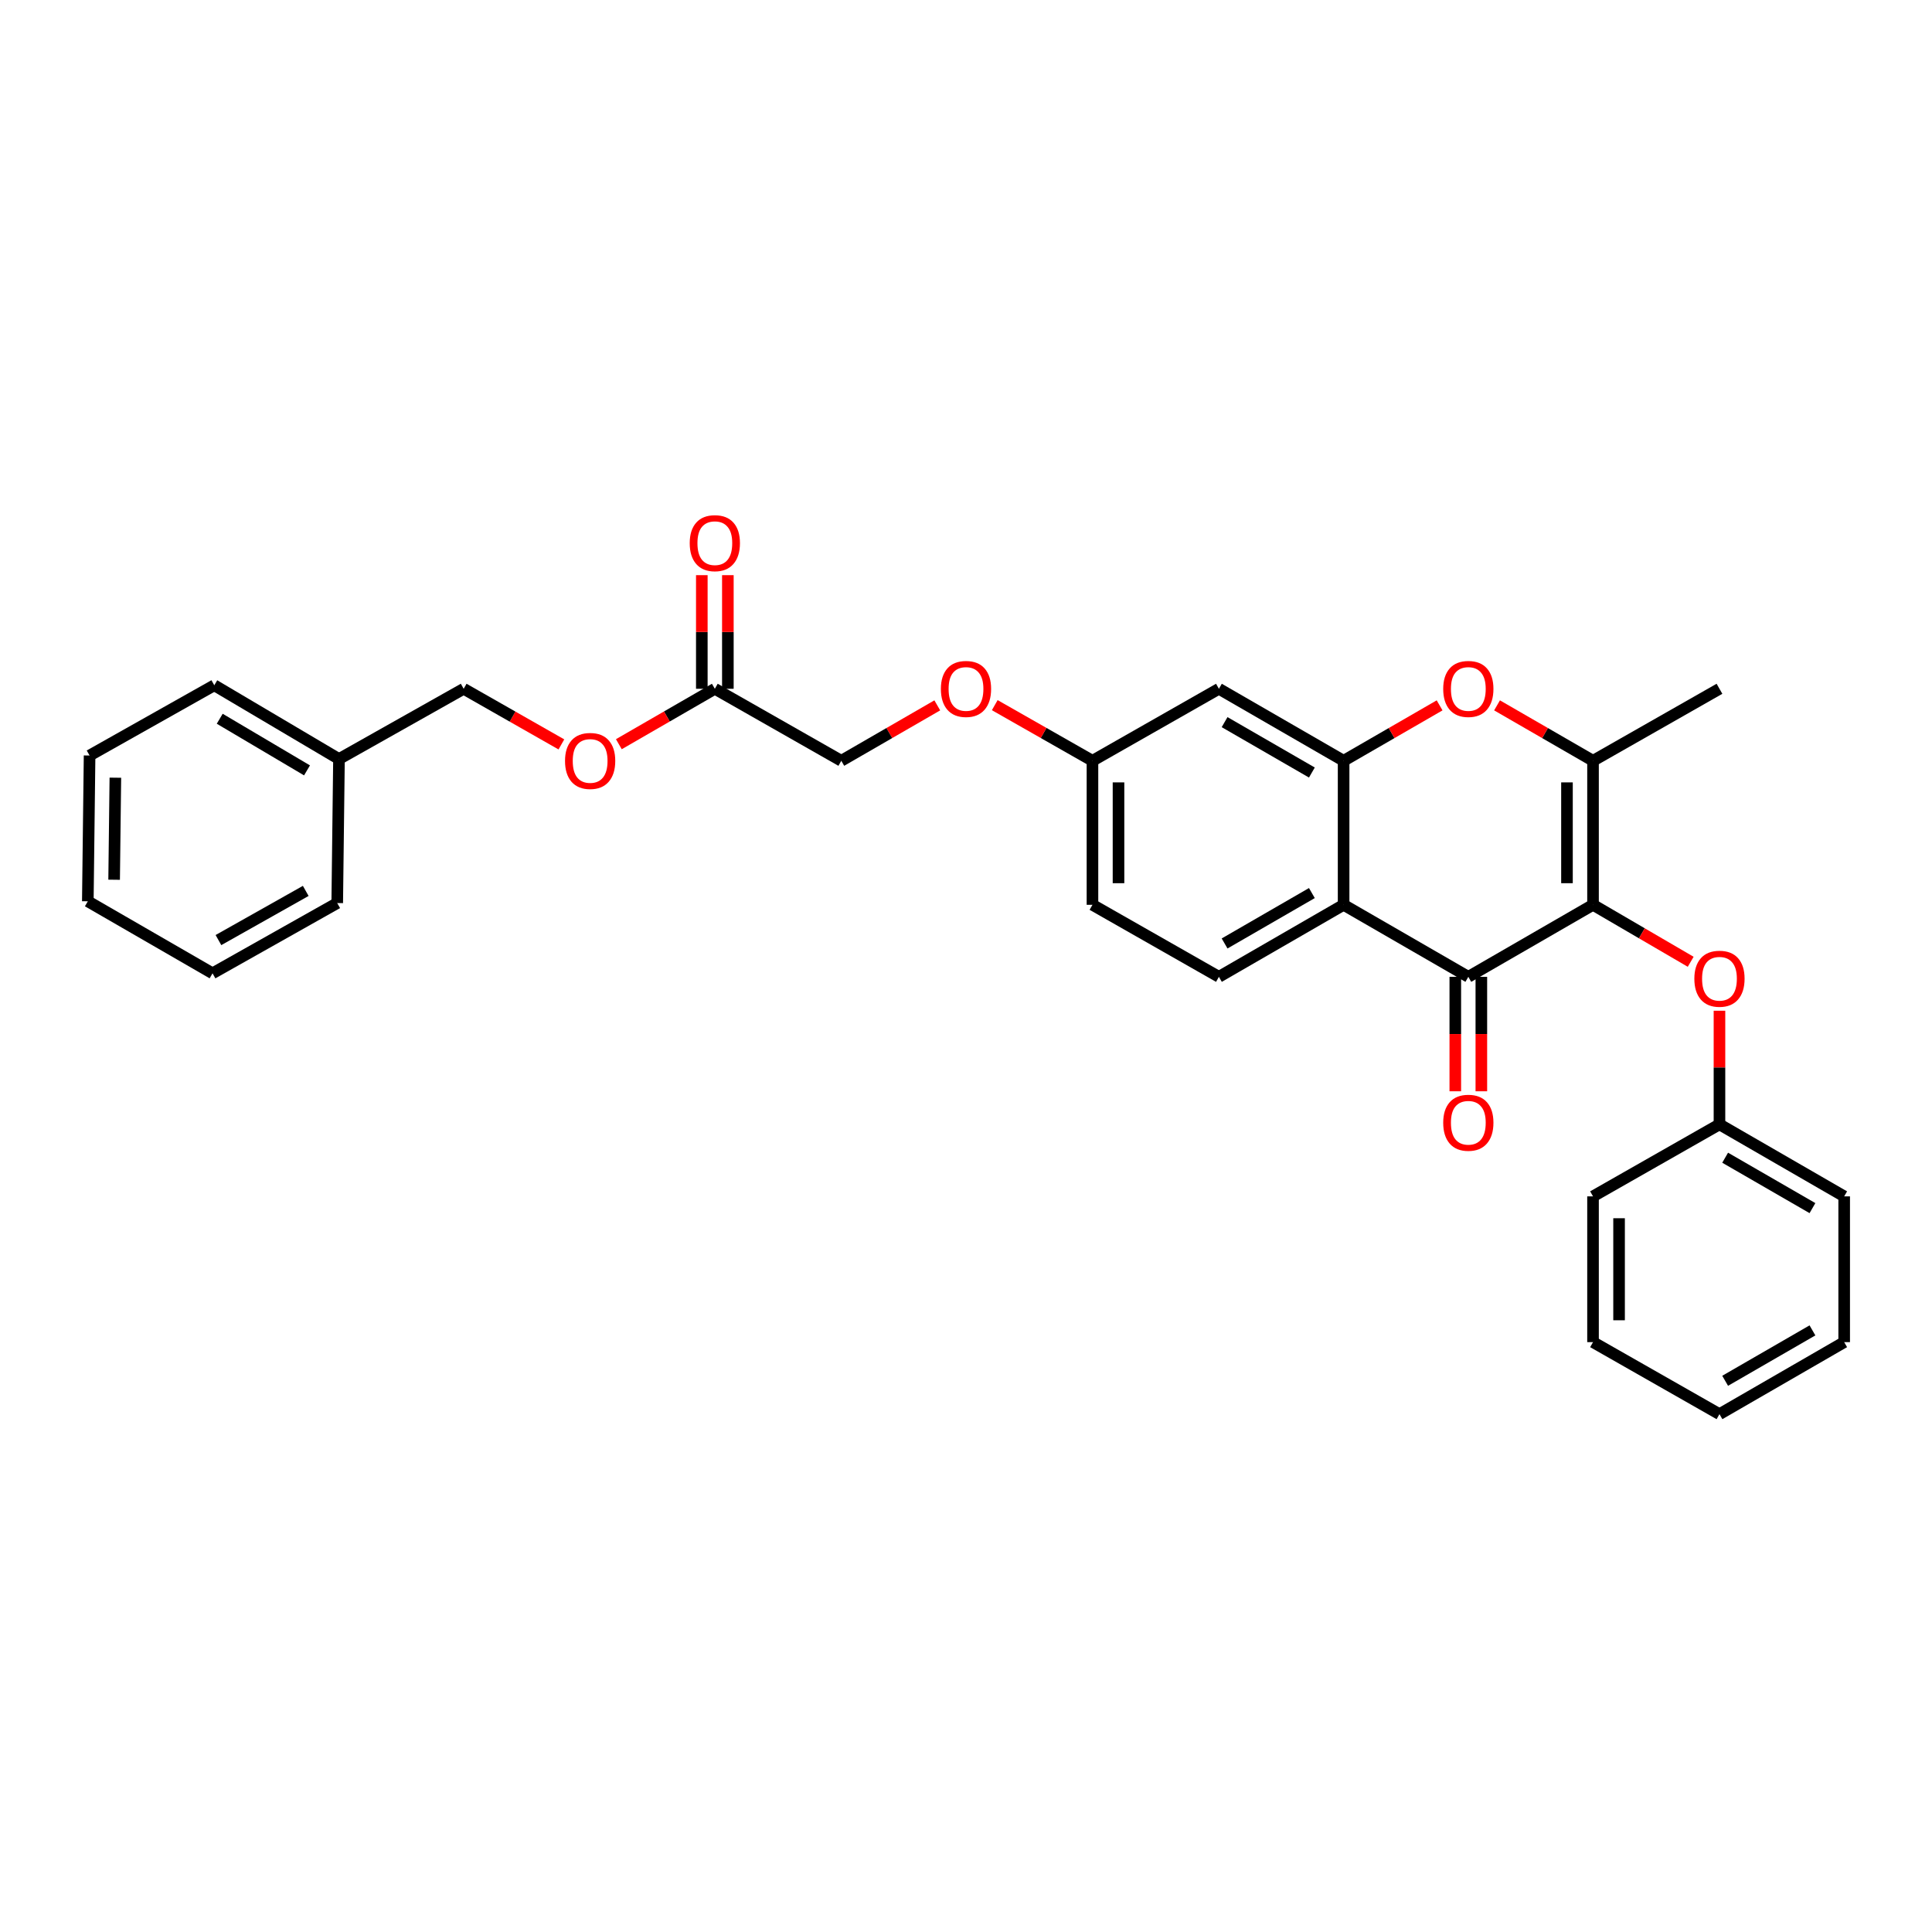 <?xml version='1.0' encoding='iso-8859-1'?>
<svg version='1.1' baseProfile='full'
              xmlns='http://www.w3.org/2000/svg'
                      xmlns:rdkit='http://www.rdkit.org/xml'
                      xmlns:xlink='http://www.w3.org/1999/xlink'
                  xml:space='preserve'
width='1000px' height='1000px' viewBox='0 0 1000 1000'>
<!-- END OF HEADER -->
<rect style='opacity:1.0;fill:#FFFFFF;stroke:none' width='1000' height='1000' x='0' y='0'> </rect>
<path class='bond-0' d='M 824.545,468.328 L 760.001,505.603' style='fill:none;fill-rule:evenodd;stroke:#000000;stroke-width:6px;stroke-linecap:butt;stroke-linejoin:miter;stroke-opacity:1' />
<path class='bond-1' d='M 824.545,468.328 L 824.545,393.779' style='fill:none;fill-rule:evenodd;stroke:#000000;stroke-width:6px;stroke-linecap:butt;stroke-linejoin:miter;stroke-opacity:1' />
<path class='bond-1' d='M 811.064,457.146 L 811.064,404.961' style='fill:none;fill-rule:evenodd;stroke:#000000;stroke-width:6px;stroke-linecap:butt;stroke-linejoin:miter;stroke-opacity:1' />
<path class='bond-2' d='M 824.545,468.328 L 849.822,483.074' style='fill:none;fill-rule:evenodd;stroke:#000000;stroke-width:6px;stroke-linecap:butt;stroke-linejoin:miter;stroke-opacity:1' />
<path class='bond-2' d='M 849.822,483.074 L 875.1,497.82' style='fill:none;fill-rule:evenodd;stroke:#FF0000;stroke-width:6px;stroke-linecap:butt;stroke-linejoin:miter;stroke-opacity:1' />
<path class='bond-3' d='M 760.001,505.603 L 695.45,468.328' style='fill:none;fill-rule:evenodd;stroke:#000000;stroke-width:6px;stroke-linecap:butt;stroke-linejoin:miter;stroke-opacity:1' />
<path class='bond-4' d='M 753.261,505.603 L 753.261,535.224' style='fill:none;fill-rule:evenodd;stroke:#000000;stroke-width:6px;stroke-linecap:butt;stroke-linejoin:miter;stroke-opacity:1' />
<path class='bond-4' d='M 753.261,535.224 L 753.261,564.845' style='fill:none;fill-rule:evenodd;stroke:#FF0000;stroke-width:6px;stroke-linecap:butt;stroke-linejoin:miter;stroke-opacity:1' />
<path class='bond-4' d='M 766.742,505.603 L 766.742,535.224' style='fill:none;fill-rule:evenodd;stroke:#000000;stroke-width:6px;stroke-linecap:butt;stroke-linejoin:miter;stroke-opacity:1' />
<path class='bond-4' d='M 766.742,535.224 L 766.742,564.845' style='fill:none;fill-rule:evenodd;stroke:#FF0000;stroke-width:6px;stroke-linecap:butt;stroke-linejoin:miter;stroke-opacity:1' />
<path class='bond-5' d='M 695.45,468.328 L 630.907,505.603' style='fill:none;fill-rule:evenodd;stroke:#000000;stroke-width:6px;stroke-linecap:butt;stroke-linejoin:miter;stroke-opacity:1' />
<path class='bond-5' d='M 679.027,462.245 L 633.847,488.338' style='fill:none;fill-rule:evenodd;stroke:#000000;stroke-width:6px;stroke-linecap:butt;stroke-linejoin:miter;stroke-opacity:1' />
<path class='bond-6' d='M 695.45,468.328 L 695.45,393.779' style='fill:none;fill-rule:evenodd;stroke:#000000;stroke-width:6px;stroke-linecap:butt;stroke-linejoin:miter;stroke-opacity:1' />
<path class='bond-7' d='M 824.545,393.779 L 799.705,379.436' style='fill:none;fill-rule:evenodd;stroke:#000000;stroke-width:6px;stroke-linecap:butt;stroke-linejoin:miter;stroke-opacity:1' />
<path class='bond-7' d='M 799.705,379.436 L 774.865,365.094' style='fill:none;fill-rule:evenodd;stroke:#FF0000;stroke-width:6px;stroke-linecap:butt;stroke-linejoin:miter;stroke-opacity:1' />
<path class='bond-8' d='M 824.545,393.779 L 889.994,356.512' style='fill:none;fill-rule:evenodd;stroke:#000000;stroke-width:6px;stroke-linecap:butt;stroke-linejoin:miter;stroke-opacity:1' />
<path class='bond-9' d='M 695.45,393.779 L 720.294,379.436' style='fill:none;fill-rule:evenodd;stroke:#000000;stroke-width:6px;stroke-linecap:butt;stroke-linejoin:miter;stroke-opacity:1' />
<path class='bond-9' d='M 720.294,379.436 L 745.138,365.093' style='fill:none;fill-rule:evenodd;stroke:#FF0000;stroke-width:6px;stroke-linecap:butt;stroke-linejoin:miter;stroke-opacity:1' />
<path class='bond-10' d='M 695.45,393.779 L 630.907,356.512' style='fill:none;fill-rule:evenodd;stroke:#000000;stroke-width:6px;stroke-linecap:butt;stroke-linejoin:miter;stroke-opacity:1' />
<path class='bond-10' d='M 679.028,399.863 L 633.848,373.776' style='fill:none;fill-rule:evenodd;stroke:#000000;stroke-width:6px;stroke-linecap:butt;stroke-linejoin:miter;stroke-opacity:1' />
<path class='bond-11' d='M 889.994,523.155 L 889.994,552.56' style='fill:none;fill-rule:evenodd;stroke:#FF0000;stroke-width:6px;stroke-linecap:butt;stroke-linejoin:miter;stroke-opacity:1' />
<path class='bond-11' d='M 889.994,552.56 L 889.994,581.965' style='fill:none;fill-rule:evenodd;stroke:#000000;stroke-width:6px;stroke-linecap:butt;stroke-linejoin:miter;stroke-opacity:1' />
<path class='bond-12' d='M 630.907,356.512 L 565.457,393.779' style='fill:none;fill-rule:evenodd;stroke:#000000;stroke-width:6px;stroke-linecap:butt;stroke-linejoin:miter;stroke-opacity:1' />
<path class='bond-13' d='M 630.907,505.603 L 565.457,468.328' style='fill:none;fill-rule:evenodd;stroke:#000000;stroke-width:6px;stroke-linecap:butt;stroke-linejoin:miter;stroke-opacity:1' />
<path class='bond-14' d='M 369.999,356.512 L 435.457,393.779' style='fill:none;fill-rule:evenodd;stroke:#000000;stroke-width:6px;stroke-linecap:butt;stroke-linejoin:miter;stroke-opacity:1' />
<path class='bond-15' d='M 376.74,356.512 L 376.74,327.107' style='fill:none;fill-rule:evenodd;stroke:#000000;stroke-width:6px;stroke-linecap:butt;stroke-linejoin:miter;stroke-opacity:1' />
<path class='bond-15' d='M 376.74,327.107 L 376.74,297.703' style='fill:none;fill-rule:evenodd;stroke:#FF0000;stroke-width:6px;stroke-linecap:butt;stroke-linejoin:miter;stroke-opacity:1' />
<path class='bond-15' d='M 363.259,356.512 L 363.259,327.107' style='fill:none;fill-rule:evenodd;stroke:#000000;stroke-width:6px;stroke-linecap:butt;stroke-linejoin:miter;stroke-opacity:1' />
<path class='bond-15' d='M 363.259,327.107 L 363.259,297.703' style='fill:none;fill-rule:evenodd;stroke:#FF0000;stroke-width:6px;stroke-linecap:butt;stroke-linejoin:miter;stroke-opacity:1' />
<path class='bond-16' d='M 369.999,356.512 L 345.159,370.854' style='fill:none;fill-rule:evenodd;stroke:#000000;stroke-width:6px;stroke-linecap:butt;stroke-linejoin:miter;stroke-opacity:1' />
<path class='bond-16' d='M 345.159,370.854 L 320.319,385.197' style='fill:none;fill-rule:evenodd;stroke:#FF0000;stroke-width:6px;stroke-linecap:butt;stroke-linejoin:miter;stroke-opacity:1' />
<path class='bond-17' d='M 290.573,385.305 L 265.286,370.909' style='fill:none;fill-rule:evenodd;stroke:#FF0000;stroke-width:6px;stroke-linecap:butt;stroke-linejoin:miter;stroke-opacity:1' />
<path class='bond-17' d='M 265.286,370.909 L 239.999,356.512' style='fill:none;fill-rule:evenodd;stroke:#000000;stroke-width:6px;stroke-linecap:butt;stroke-linejoin:miter;stroke-opacity:1' />
<path class='bond-18' d='M 565.457,393.779 L 540.17,379.382' style='fill:none;fill-rule:evenodd;stroke:#000000;stroke-width:6px;stroke-linecap:butt;stroke-linejoin:miter;stroke-opacity:1' />
<path class='bond-18' d='M 540.17,379.382 L 514.883,364.985' style='fill:none;fill-rule:evenodd;stroke:#FF0000;stroke-width:6px;stroke-linecap:butt;stroke-linejoin:miter;stroke-opacity:1' />
<path class='bond-19' d='M 565.457,393.779 L 565.457,468.328' style='fill:none;fill-rule:evenodd;stroke:#000000;stroke-width:6px;stroke-linecap:butt;stroke-linejoin:miter;stroke-opacity:1' />
<path class='bond-19' d='M 578.938,404.961 L 578.938,457.146' style='fill:none;fill-rule:evenodd;stroke:#000000;stroke-width:6px;stroke-linecap:butt;stroke-linejoin:miter;stroke-opacity:1' />
<path class='bond-20' d='M 485.137,365.094 L 460.297,379.436' style='fill:none;fill-rule:evenodd;stroke:#FF0000;stroke-width:6px;stroke-linecap:butt;stroke-linejoin:miter;stroke-opacity:1' />
<path class='bond-20' d='M 460.297,379.436 L 435.457,393.779' style='fill:none;fill-rule:evenodd;stroke:#000000;stroke-width:6px;stroke-linecap:butt;stroke-linejoin:miter;stroke-opacity:1' />
<path class='bond-21' d='M 889.994,581.965 L 954.545,619.239' style='fill:none;fill-rule:evenodd;stroke:#000000;stroke-width:6px;stroke-linecap:butt;stroke-linejoin:miter;stroke-opacity:1' />
<path class='bond-21' d='M 892.936,599.23 L 938.122,625.322' style='fill:none;fill-rule:evenodd;stroke:#000000;stroke-width:6px;stroke-linecap:butt;stroke-linejoin:miter;stroke-opacity:1' />
<path class='bond-22' d='M 889.994,581.965 L 824.545,619.239' style='fill:none;fill-rule:evenodd;stroke:#000000;stroke-width:6px;stroke-linecap:butt;stroke-linejoin:miter;stroke-opacity:1' />
<path class='bond-23' d='M 239.999,356.512 L 175.455,392.873' style='fill:none;fill-rule:evenodd;stroke:#000000;stroke-width:6px;stroke-linecap:butt;stroke-linejoin:miter;stroke-opacity:1' />
<path class='bond-24' d='M 175.455,392.873 L 110.912,354.692' style='fill:none;fill-rule:evenodd;stroke:#000000;stroke-width:6px;stroke-linecap:butt;stroke-linejoin:miter;stroke-opacity:1' />
<path class='bond-24' d='M 158.91,398.748 L 113.73,372.022' style='fill:none;fill-rule:evenodd;stroke:#000000;stroke-width:6px;stroke-linecap:butt;stroke-linejoin:miter;stroke-opacity:1' />
<path class='bond-25' d='M 175.455,392.873 L 174.549,467.422' style='fill:none;fill-rule:evenodd;stroke:#000000;stroke-width:6px;stroke-linecap:butt;stroke-linejoin:miter;stroke-opacity:1' />
<path class='bond-26' d='M 954.545,619.239 L 954.545,694.687' style='fill:none;fill-rule:evenodd;stroke:#000000;stroke-width:6px;stroke-linecap:butt;stroke-linejoin:miter;stroke-opacity:1' />
<path class='bond-27' d='M 824.545,619.239 L 824.545,694.687' style='fill:none;fill-rule:evenodd;stroke:#000000;stroke-width:6px;stroke-linecap:butt;stroke-linejoin:miter;stroke-opacity:1' />
<path class='bond-27' d='M 838.026,630.556 L 838.026,683.37' style='fill:none;fill-rule:evenodd;stroke:#000000;stroke-width:6px;stroke-linecap:butt;stroke-linejoin:miter;stroke-opacity:1' />
<path class='bond-28' d='M 110.912,354.692 L 46.368,391.053' style='fill:none;fill-rule:evenodd;stroke:#000000;stroke-width:6px;stroke-linecap:butt;stroke-linejoin:miter;stroke-opacity:1' />
<path class='bond-29' d='M 174.549,467.422 L 110.006,503.783' style='fill:none;fill-rule:evenodd;stroke:#000000;stroke-width:6px;stroke-linecap:butt;stroke-linejoin:miter;stroke-opacity:1' />
<path class='bond-29' d='M 158.251,461.131 L 113.07,486.584' style='fill:none;fill-rule:evenodd;stroke:#000000;stroke-width:6px;stroke-linecap:butt;stroke-linejoin:miter;stroke-opacity:1' />
<path class='bond-30' d='M 824.545,694.687 L 889.994,731.962' style='fill:none;fill-rule:evenodd;stroke:#000000;stroke-width:6px;stroke-linecap:butt;stroke-linejoin:miter;stroke-opacity:1' />
<path class='bond-31' d='M 46.368,391.053 L 45.455,466.508' style='fill:none;fill-rule:evenodd;stroke:#000000;stroke-width:6px;stroke-linecap:butt;stroke-linejoin:miter;stroke-opacity:1' />
<path class='bond-31' d='M 59.711,402.534 L 59.072,455.353' style='fill:none;fill-rule:evenodd;stroke:#000000;stroke-width:6px;stroke-linecap:butt;stroke-linejoin:miter;stroke-opacity:1' />
<path class='bond-32' d='M 110.006,503.783 L 45.455,466.508' style='fill:none;fill-rule:evenodd;stroke:#000000;stroke-width:6px;stroke-linecap:butt;stroke-linejoin:miter;stroke-opacity:1' />
<path class='bond-33' d='M 954.545,694.687 L 889.994,731.962' style='fill:none;fill-rule:evenodd;stroke:#000000;stroke-width:6px;stroke-linecap:butt;stroke-linejoin:miter;stroke-opacity:1' />
<path class='bond-33' d='M 938.122,688.604 L 892.936,714.696' style='fill:none;fill-rule:evenodd;stroke:#000000;stroke-width:6px;stroke-linecap:butt;stroke-linejoin:miter;stroke-opacity:1' />
<path  class='atom-5' d='M 747.001 356.592
Q 747.001 349.792, 750.361 345.992
Q 753.721 342.192, 760.001 342.192
Q 766.281 342.192, 769.641 345.992
Q 773.001 349.792, 773.001 356.592
Q 773.001 363.472, 769.601 367.392
Q 766.201 371.272, 760.001 371.272
Q 753.761 371.272, 750.361 367.392
Q 747.001 363.512, 747.001 356.592
M 760.001 368.072
Q 764.321 368.072, 766.641 365.192
Q 769.001 362.272, 769.001 356.592
Q 769.001 351.032, 766.641 348.232
Q 764.321 345.392, 760.001 345.392
Q 755.681 345.392, 753.321 348.192
Q 751.001 350.992, 751.001 356.592
Q 751.001 362.312, 753.321 365.192
Q 755.681 368.072, 760.001 368.072
' fill='#FF0000'/>
<path  class='atom-6' d='M 876.994 506.589
Q 876.994 499.789, 880.354 495.989
Q 883.714 492.189, 889.994 492.189
Q 896.274 492.189, 899.634 495.989
Q 902.994 499.789, 902.994 506.589
Q 902.994 513.469, 899.594 517.389
Q 896.194 521.269, 889.994 521.269
Q 883.754 521.269, 880.354 517.389
Q 876.994 513.509, 876.994 506.589
M 889.994 518.069
Q 894.314 518.069, 896.634 515.189
Q 898.994 512.269, 898.994 506.589
Q 898.994 501.029, 896.634 498.229
Q 894.314 495.389, 889.994 495.389
Q 885.674 495.389, 883.314 498.189
Q 880.994 500.989, 880.994 506.589
Q 880.994 512.309, 883.314 515.189
Q 885.674 518.069, 889.994 518.069
' fill='#FF0000'/>
<path  class='atom-10' d='M 747.001 581.131
Q 747.001 574.331, 750.361 570.531
Q 753.721 566.731, 760.001 566.731
Q 766.281 566.731, 769.641 570.531
Q 773.001 574.331, 773.001 581.131
Q 773.001 588.011, 769.601 591.931
Q 766.201 595.811, 760.001 595.811
Q 753.761 595.811, 750.361 591.931
Q 747.001 588.051, 747.001 581.131
M 760.001 592.611
Q 764.321 592.611, 766.641 589.731
Q 769.001 586.811, 769.001 581.131
Q 769.001 575.571, 766.641 572.771
Q 764.321 569.931, 760.001 569.931
Q 755.681 569.931, 753.321 572.731
Q 751.001 575.531, 751.001 581.131
Q 751.001 586.851, 753.321 589.731
Q 755.681 592.611, 760.001 592.611
' fill='#FF0000'/>
<path  class='atom-11' d='M 356.999 281.136
Q 356.999 274.336, 360.359 270.536
Q 363.719 266.736, 369.999 266.736
Q 376.279 266.736, 379.639 270.536
Q 382.999 274.336, 382.999 281.136
Q 382.999 288.016, 379.599 291.936
Q 376.199 295.816, 369.999 295.816
Q 363.759 295.816, 360.359 291.936
Q 356.999 288.056, 356.999 281.136
M 369.999 292.616
Q 374.319 292.616, 376.639 289.736
Q 378.999 286.816, 378.999 281.136
Q 378.999 275.576, 376.639 272.776
Q 374.319 269.936, 369.999 269.936
Q 365.679 269.936, 363.319 272.736
Q 360.999 275.536, 360.999 281.136
Q 360.999 286.856, 363.319 289.736
Q 365.679 292.616, 369.999 292.616
' fill='#FF0000'/>
<path  class='atom-12' d='M 292.456 393.859
Q 292.456 387.059, 295.816 383.259
Q 299.176 379.459, 305.456 379.459
Q 311.736 379.459, 315.096 383.259
Q 318.456 387.059, 318.456 393.859
Q 318.456 400.739, 315.056 404.659
Q 311.656 408.539, 305.456 408.539
Q 299.216 408.539, 295.816 404.659
Q 292.456 400.779, 292.456 393.859
M 305.456 405.339
Q 309.776 405.339, 312.096 402.459
Q 314.456 399.539, 314.456 393.859
Q 314.456 388.299, 312.096 385.499
Q 309.776 382.659, 305.456 382.659
Q 301.136 382.659, 298.776 385.459
Q 296.456 388.259, 296.456 393.859
Q 296.456 399.579, 298.776 402.459
Q 301.136 405.339, 305.456 405.339
' fill='#FF0000'/>
<path  class='atom-14' d='M 487 356.592
Q 487 349.792, 490.36 345.992
Q 493.72 342.192, 500 342.192
Q 506.28 342.192, 509.64 345.992
Q 513 349.792, 513 356.592
Q 513 363.472, 509.6 367.392
Q 506.2 371.272, 500 371.272
Q 493.76 371.272, 490.36 367.392
Q 487 363.512, 487 356.592
M 500 368.072
Q 504.32 368.072, 506.64 365.192
Q 509 362.272, 509 356.592
Q 509 351.032, 506.64 348.232
Q 504.32 345.392, 500 345.392
Q 495.68 345.392, 493.32 348.192
Q 491 350.992, 491 356.592
Q 491 362.312, 493.32 365.192
Q 495.68 368.072, 500 368.072
' fill='#FF0000'/>
</svg>
